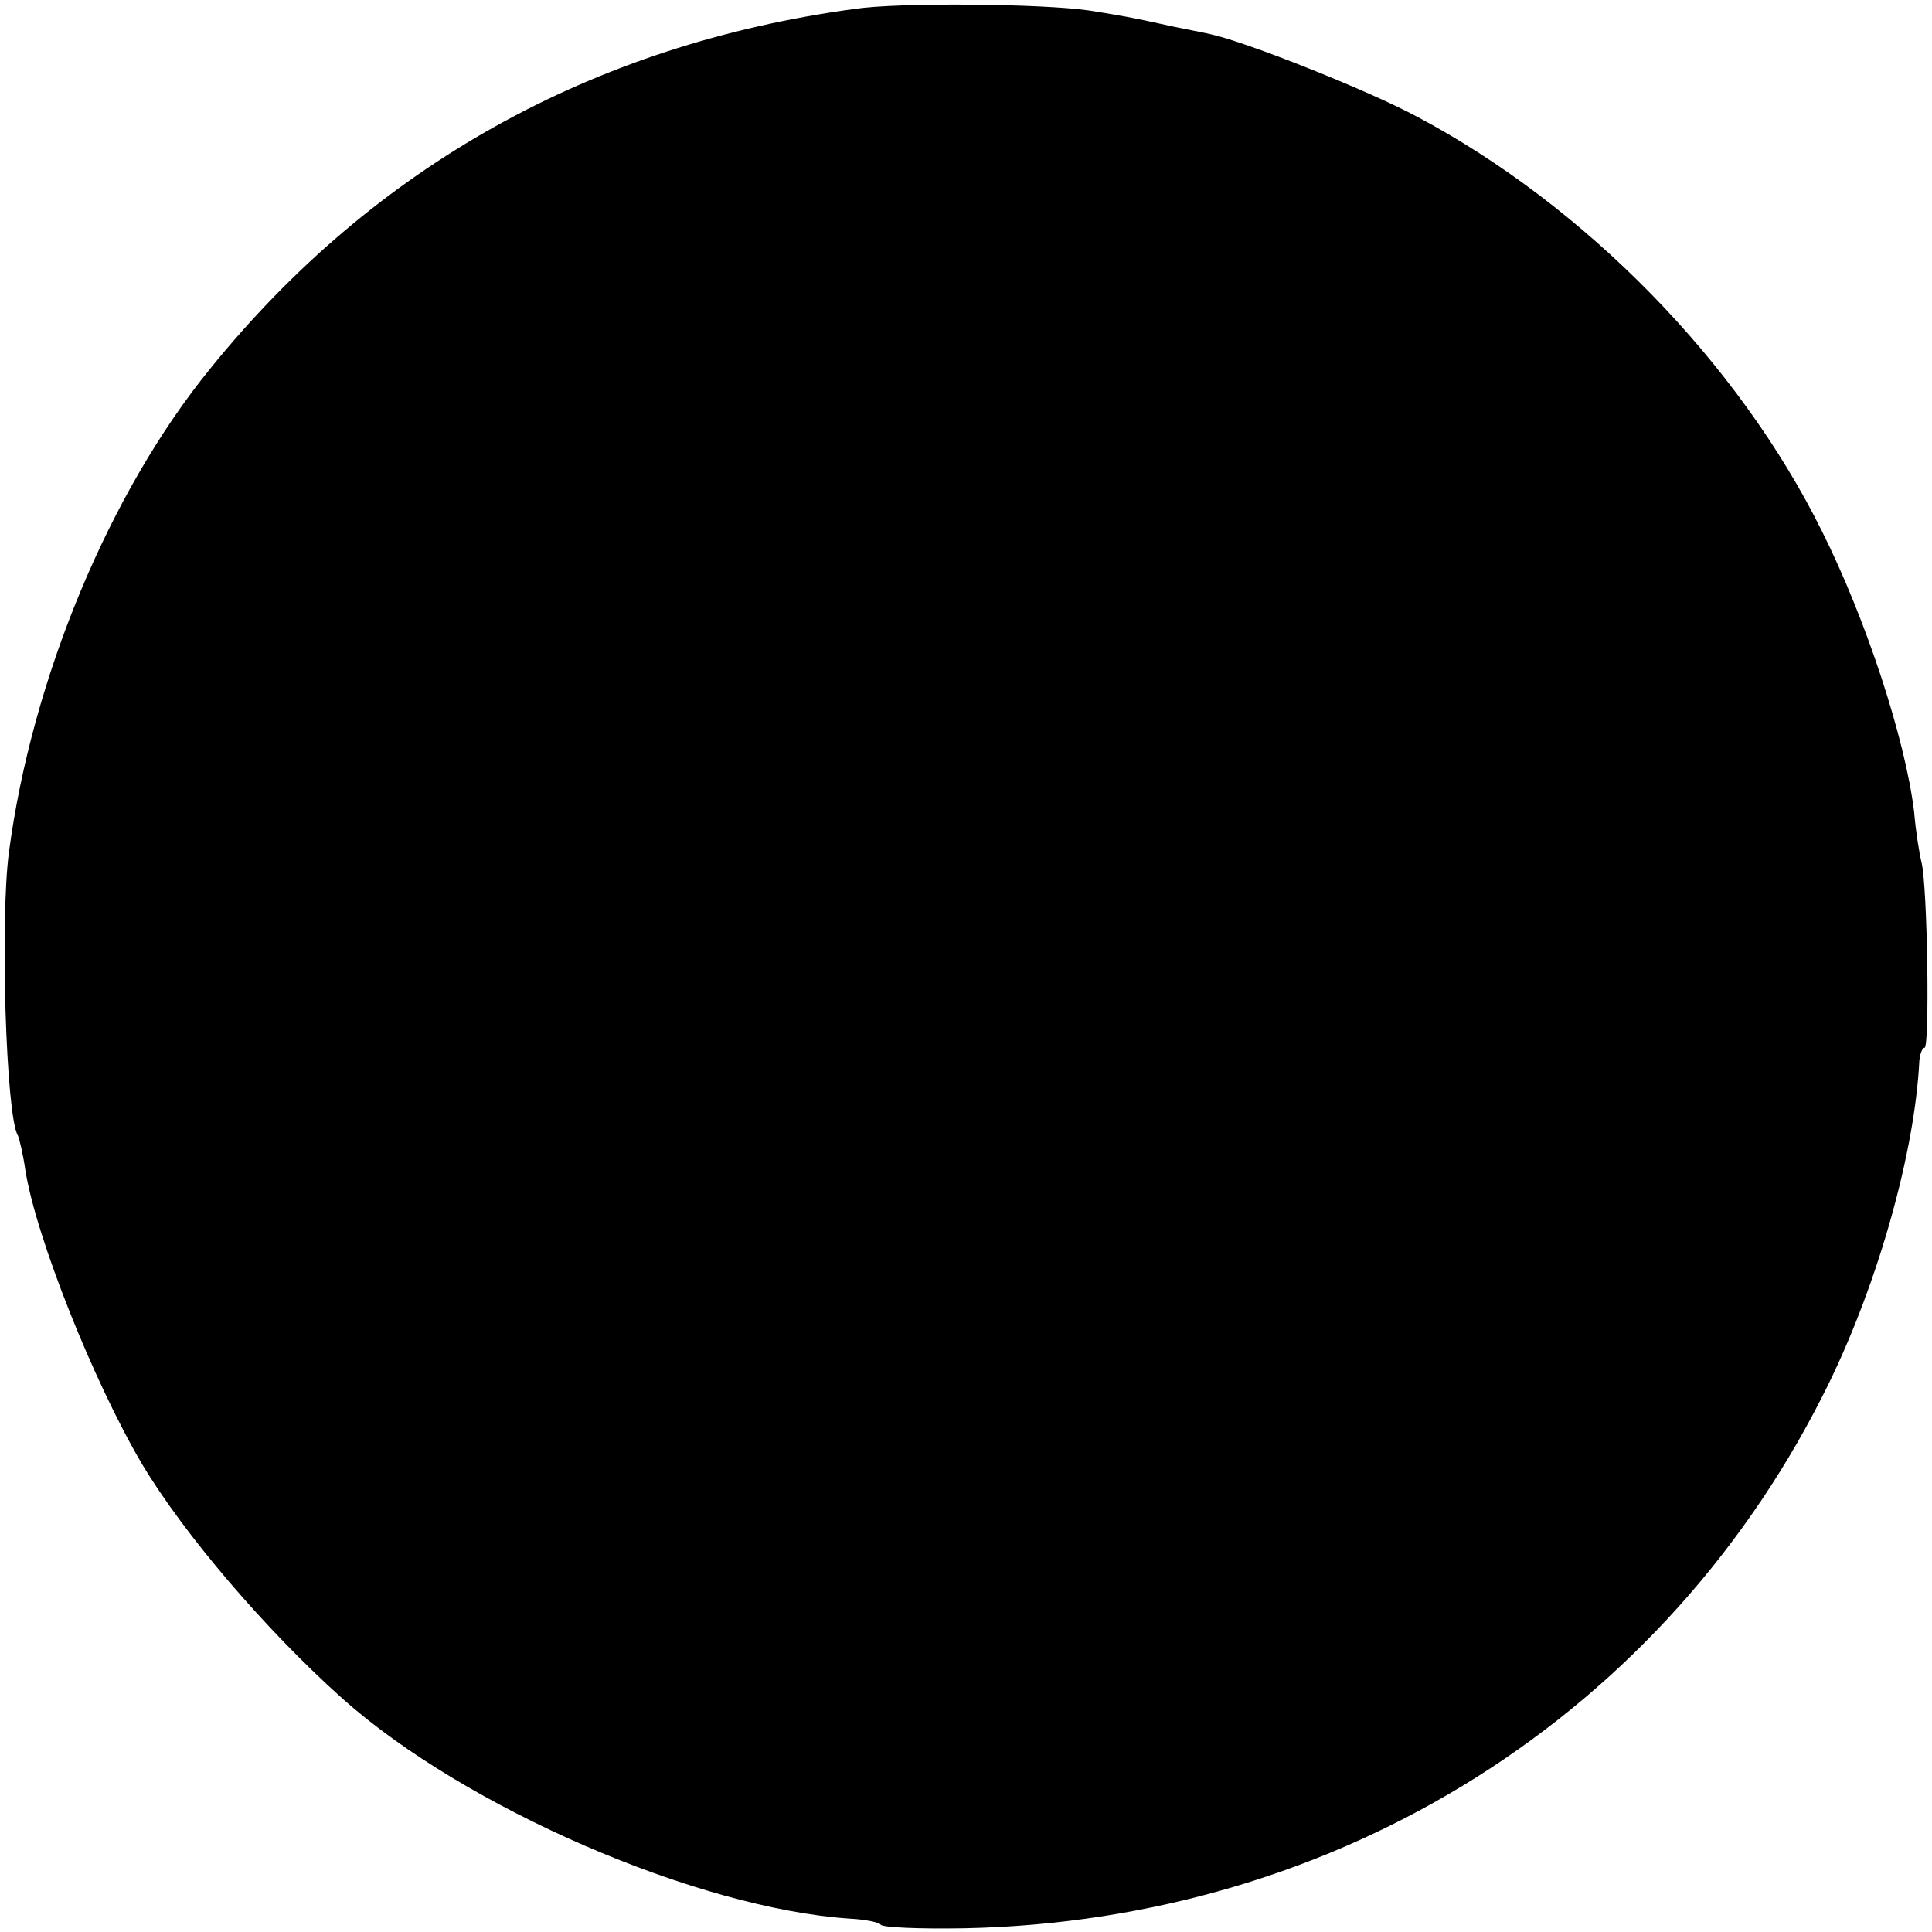 <?xml version="1.0" standalone="no"?>
<!DOCTYPE svg PUBLIC "-//W3C//DTD SVG 20010904//EN"
 "http://www.w3.org/TR/2001/REC-SVG-20010904/DTD/svg10.dtd">
<svg version="1.0" xmlns="http://www.w3.org/2000/svg"
 width="260pt" height="260pt" viewBox="0 0 260 260"
 preserveAspectRatio="xMidYMid meet">
<g transform="translate(0,260) scale(0.1,-0.1)"
fill="#000000" stroke="none">
<path d="M1150 2588 c-353 -48 -647 -212 -867 -484 -136 -167 -240 -417 -271
-651 -12 -91 -4 -355 12 -381 2 -4 7 -25 10 -46 14 -90 92 -286 157 -396 56
-94 167 -224 270 -316 165 -147 477 -282 682 -296 21 -1 40 -5 42 -8 2 -4 53
-6 112 -5 506 10 947 288 1165 735 66 136 115 310 121 433 1 9 4 17 7 17 7 0
4 216 -4 249 -3 12 -8 43 -10 68 -12 99 -65 260 -124 378 -113 228 -319 438
-545 558 -67 36 -231 101 -278 111 -13 3 -35 7 -49 10 -58 13 -77 16 -115 22
-63 9 -255 11 -315 2z"/>
</g>
</svg>
